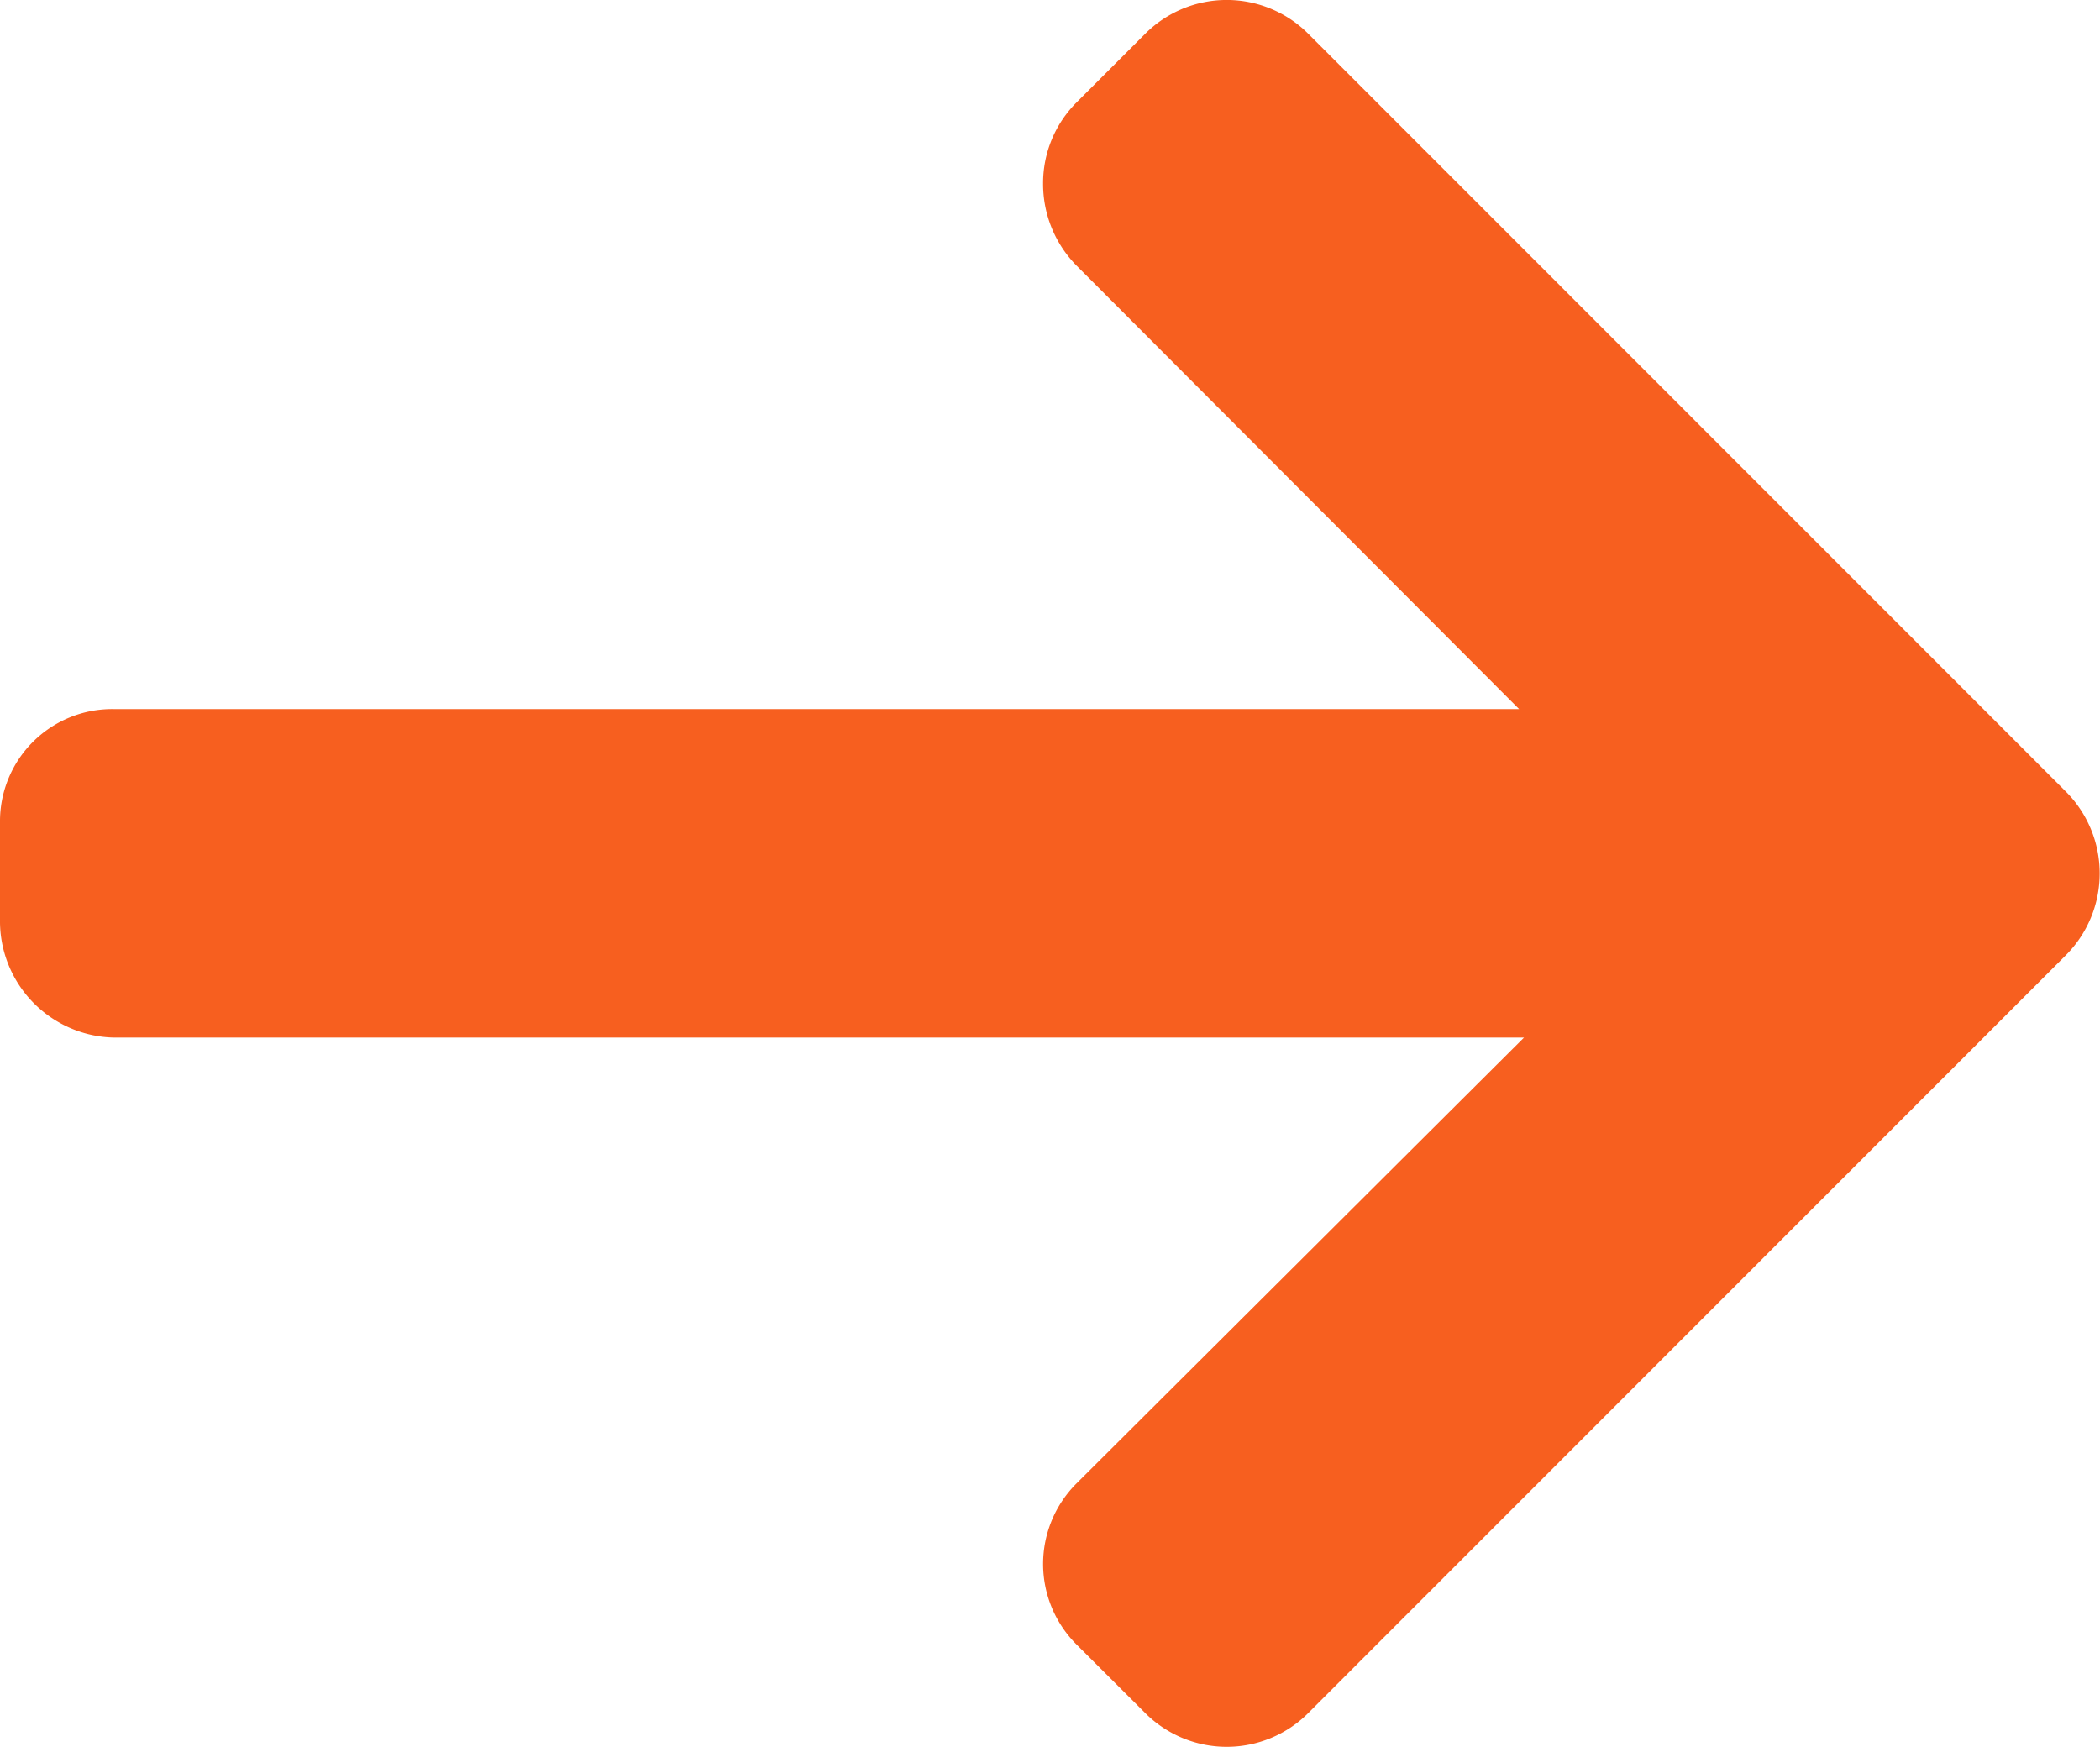 <svg xmlns="http://www.w3.org/2000/svg" width="13.213" height="10.992" viewBox="0 0 13.213 10.992"><g transform="translate(0 -41.346)"><g transform="translate(0 41.346)"><path d="M13,46.329,8.23,41.557a.725.725,0,0,0-1.023,0l-.433.433a.718.718,0,0,0-.211.511.732.732,0,0,0,.211.517l2.784,2.79H.714A.706.706,0,0,0,0,46.52v.613a.733.733,0,0,0,.714.742H9.589L6.774,50.68a.716.716,0,0,0,0,1.015l.433.432a.725.725,0,0,0,1.023,0L13,47.355a.729.729,0,0,0,0-1.026Z" transform="translate(0 -41.346)" fill="#f75f1f"/></g></g></svg>